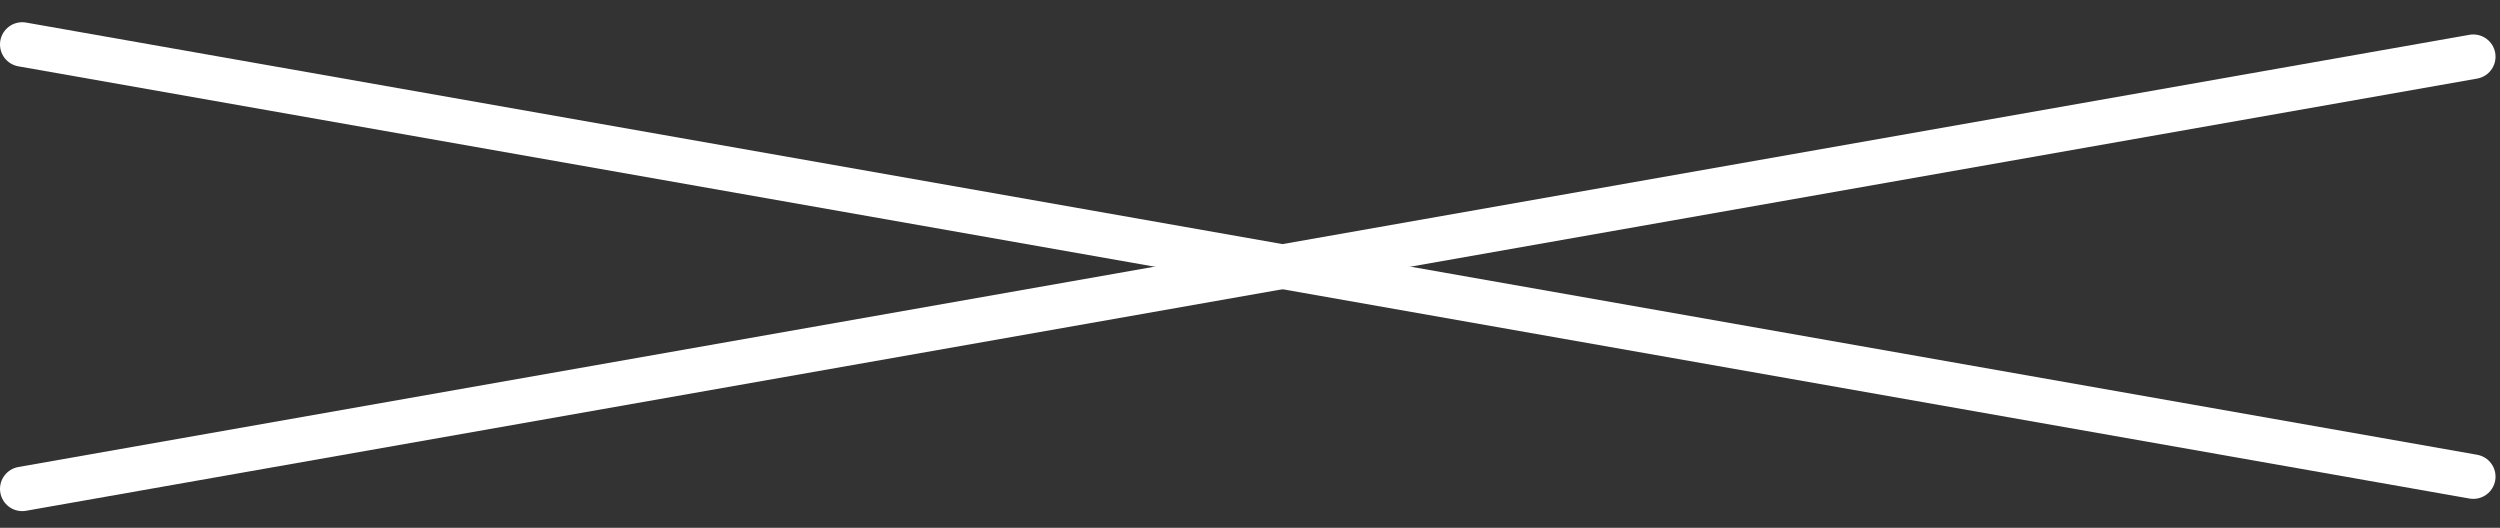<?xml version="1.0" encoding="UTF-8"?> <svg xmlns="http://www.w3.org/2000/svg" width="90" height="19" viewBox="0 0 90 19" fill="none"><rect x="0" y="0" width="90" height="19" fill="#333333" stroke="none"/><path d="M0.8 17.6L89.039 2.041" stroke="white" stroke-width="1.6" stroke-linecap="round"></path><path d="M0.8 1.6L89.039 17.159" stroke="white" stroke-width="1.6" stroke-linecap="round"></path></svg> 